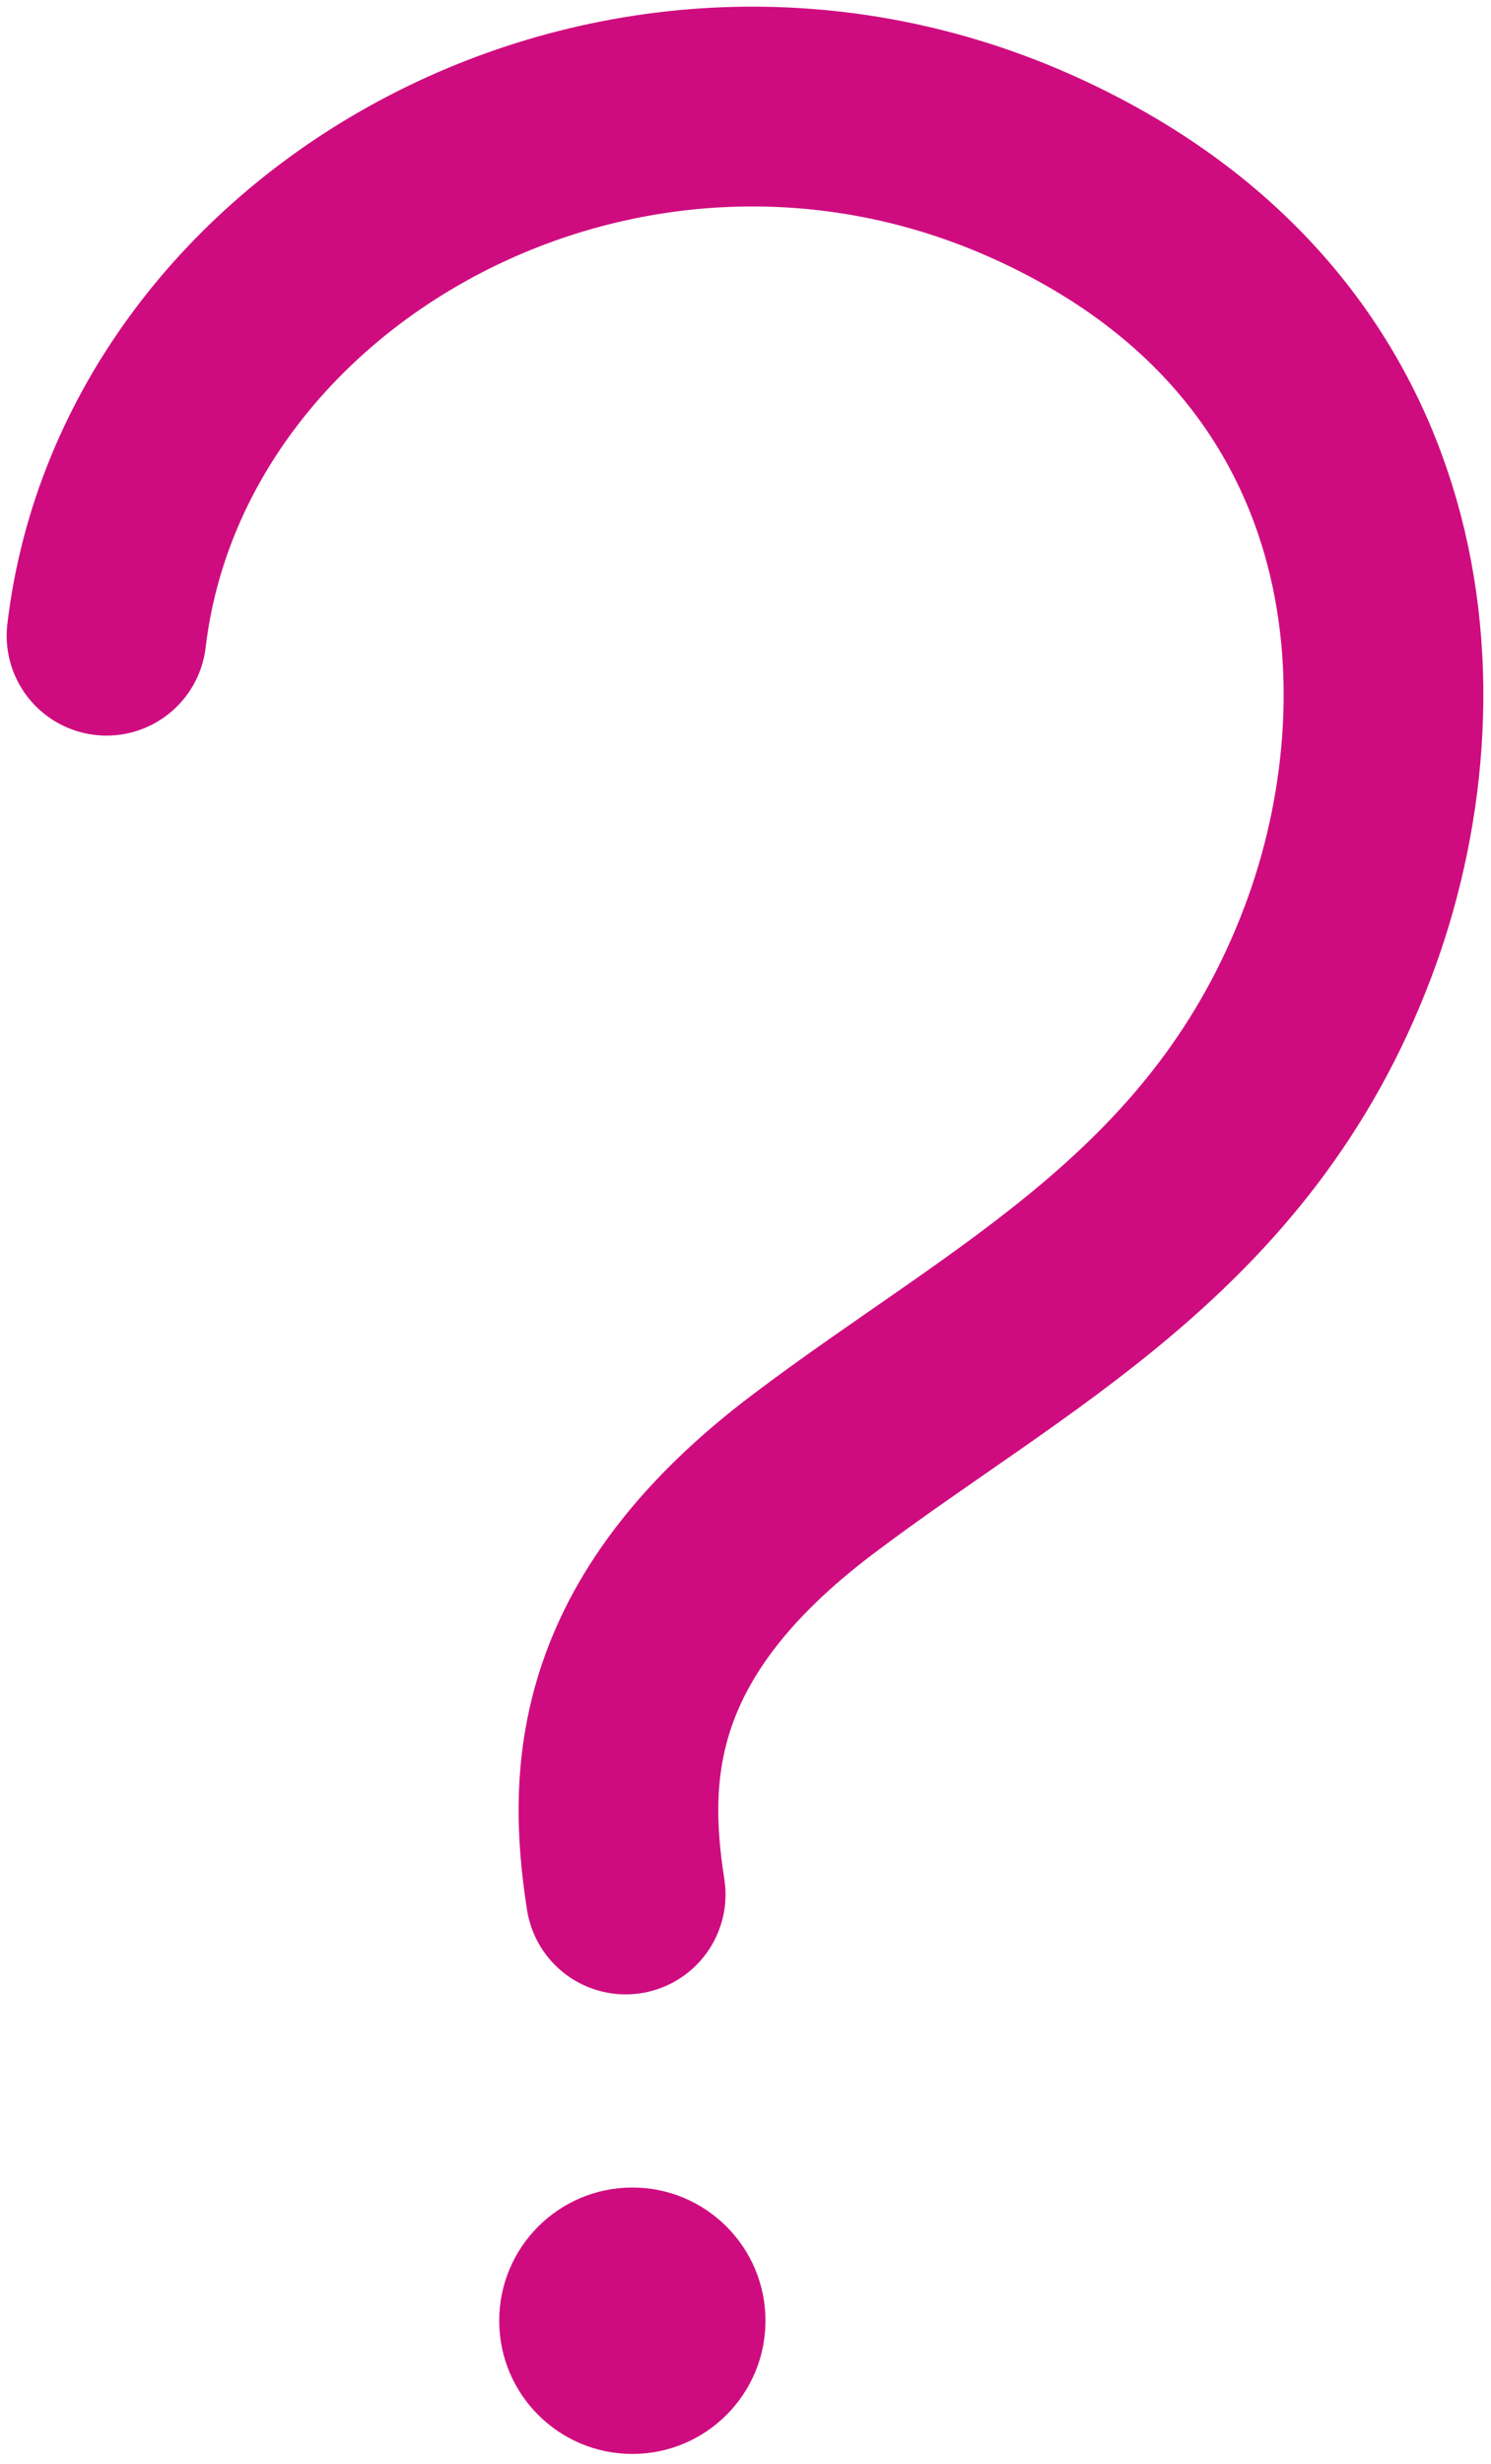 <?xml version="1.0" encoding="UTF-8"?> <svg xmlns="http://www.w3.org/2000/svg" width="112" height="185" viewBox="0 0 112 185" fill="none"> <path d="M8 47.724C11.5 18.224 47 -1.506 78 12.724C105.5 25.346 107.5 52.224 100.5 70.724C92.554 91.724 75.8 99.524 61 110.724C46.2 121.924 45.5 132.724 47 142.224" stroke="#CF0C7F" stroke-width="15" stroke-linecap="round"></path> <circle cx="47.5" cy="174.224" r="10" fill="#CF0C7F"></circle> </svg> 